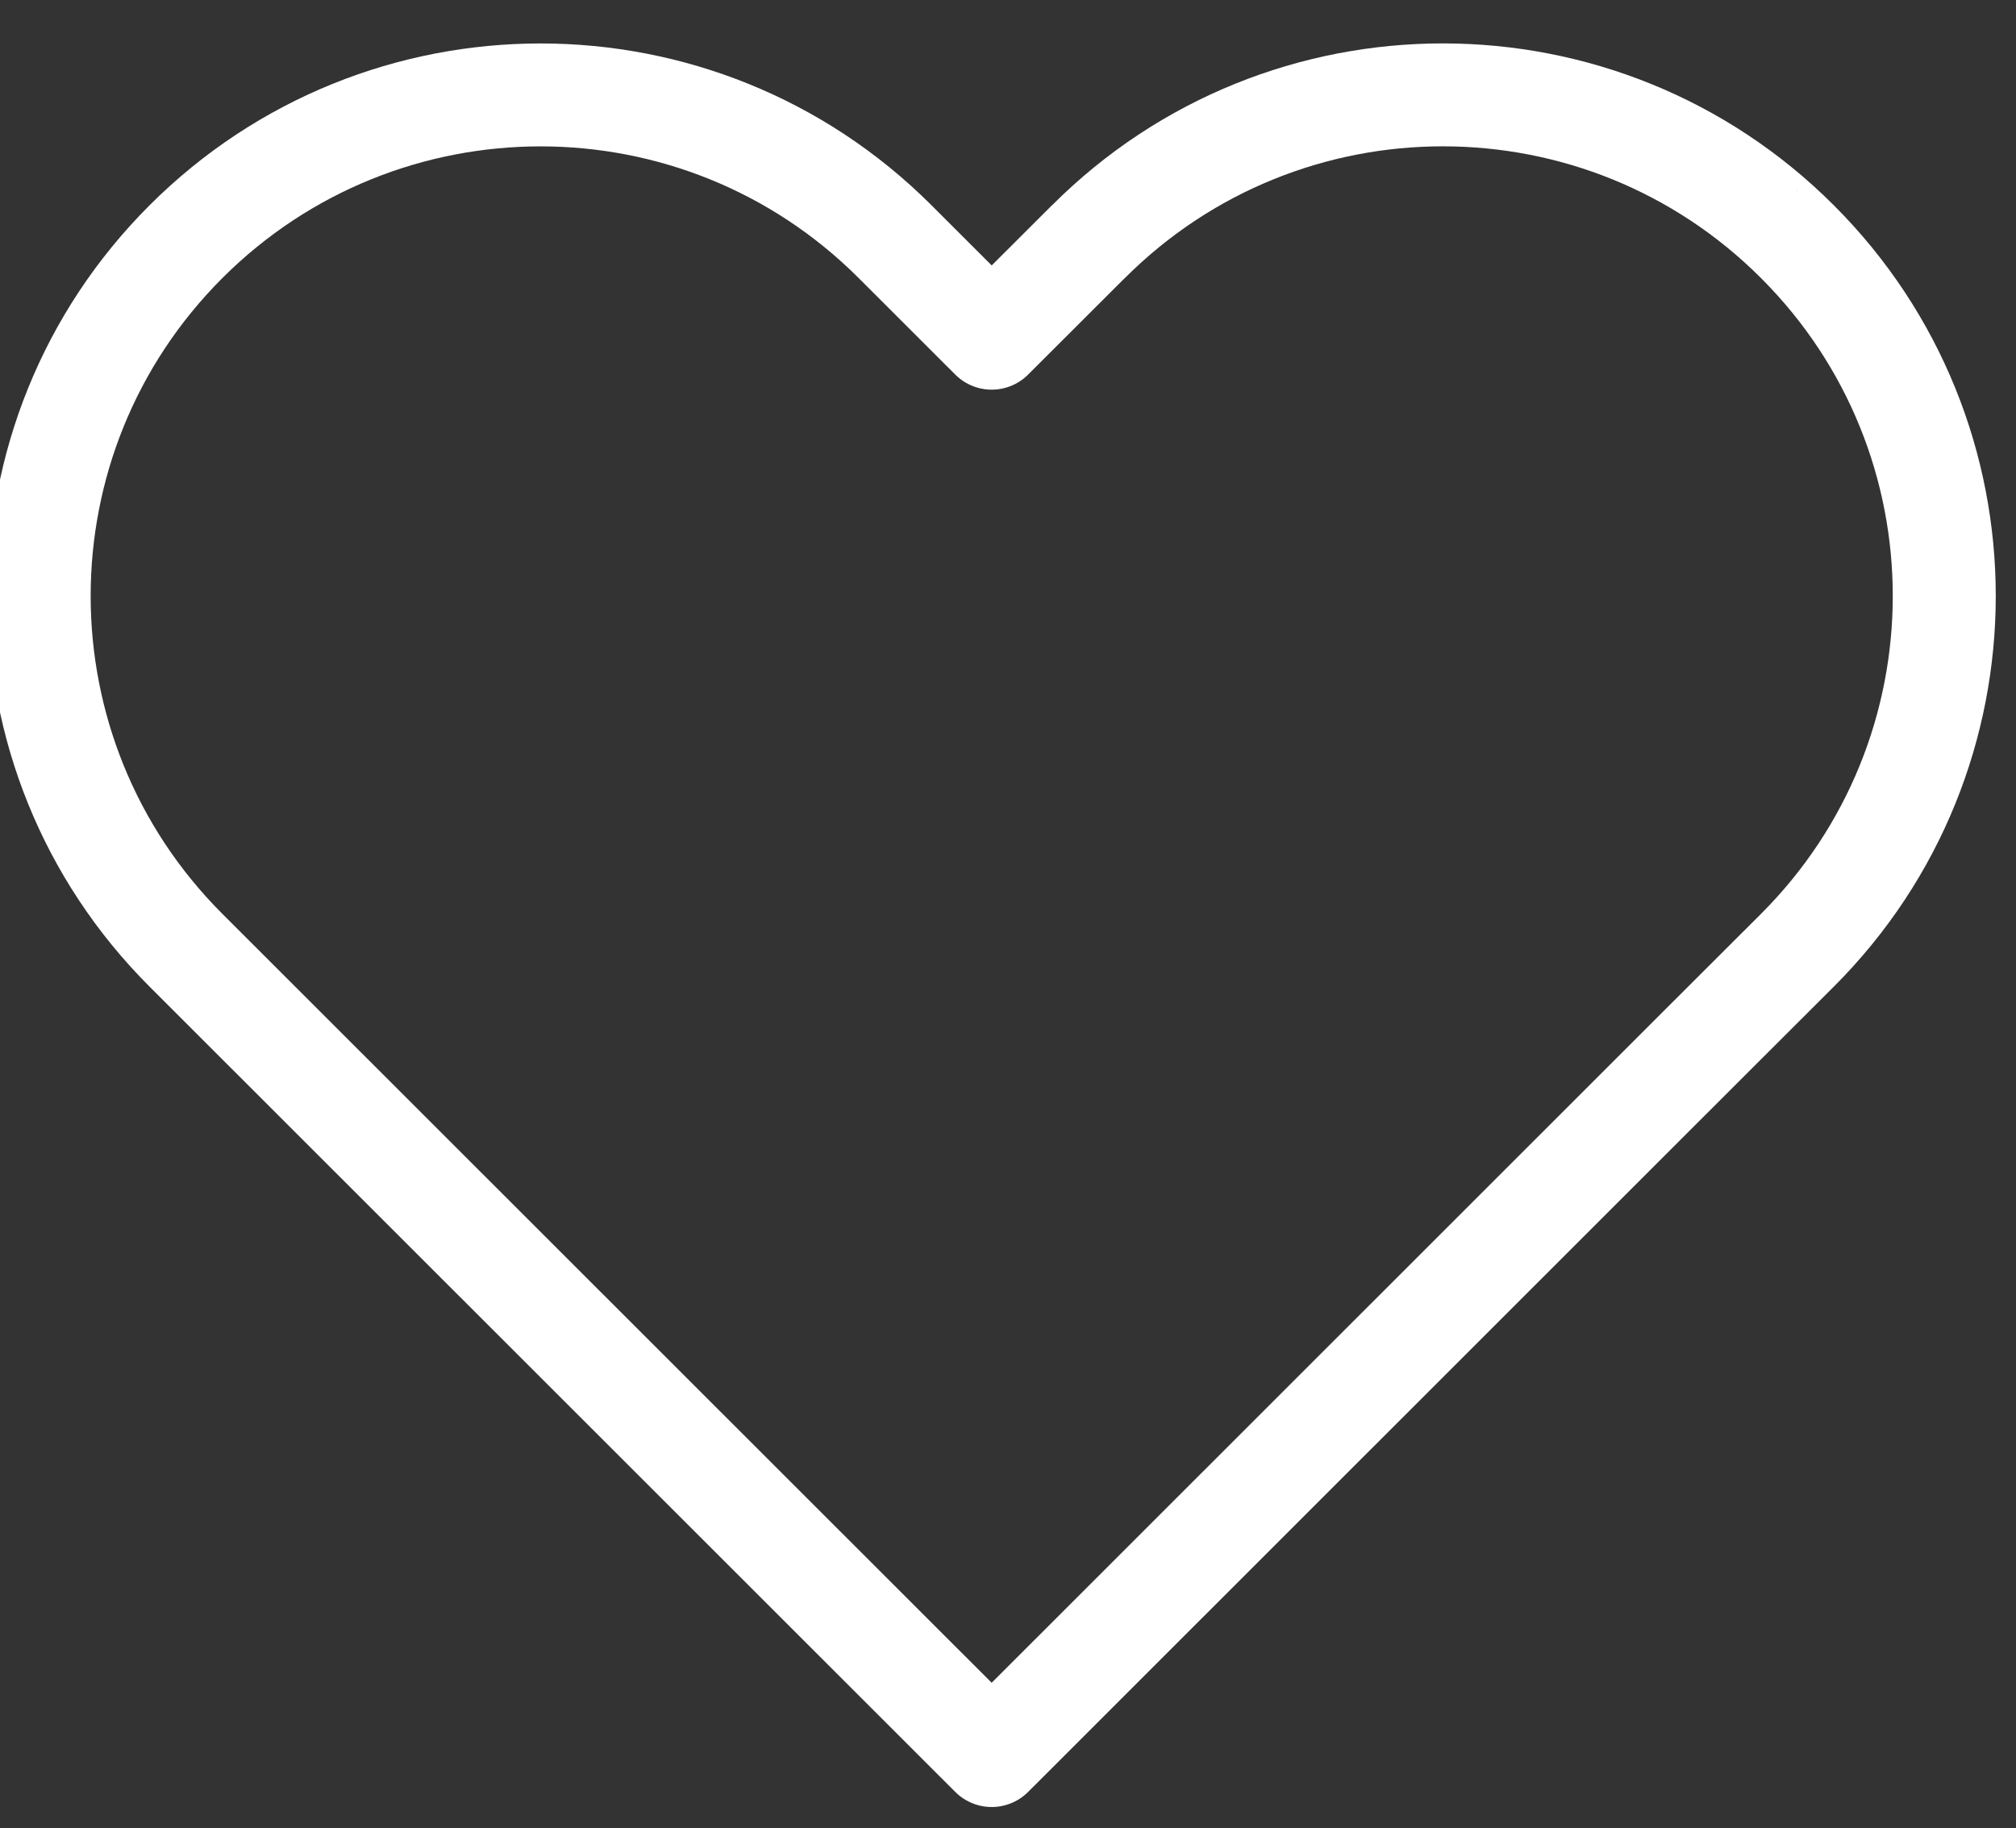 <?xml version="1.0" encoding="UTF-8" standalone="no"?>
<!DOCTYPE svg PUBLIC "-//W3C//DTD SVG 1.1//EN" "http://www.w3.org/Graphics/SVG/1.1/DTD/svg11.dtd">
<svg width="100%" height="100%" viewBox="0 0 43 39" version="1.1" xmlns="http://www.w3.org/2000/svg" xmlns:xlink="http://www.w3.org/1999/xlink" xml:space="preserve" xmlns:serif="http://www.serif.com/" style="fill-rule:evenodd;clip-rule:evenodd;stroke-linecap:round;stroke-linejoin:round;">
    <rect x="0" y="0" width="43" height="39" fill="#333333" stroke="none"/>
    <g transform="matrix(1,0,0,1,-778,-599)">
        <g transform="matrix(1,0,0,2.183,-0.294,69.789)">
            <g transform="matrix(1.944,0,0,0.89,816.631,257.665)">
                <path d="M0,-14.472C-2.147,-16.62 -5.629,-16.621 -7.777,-14.473C-7.779,-14.473 -7.779,-14.472 -7.779,-14.472L-8.84,-13.412L-9.9,-14.472C-12.048,-16.62 -15.531,-16.62 -17.68,-14.472C-19.828,-12.324 -19.828,-8.84 -17.68,-6.692L-16.62,-5.632L-8.84,2.149L-1.061,-5.632L0,-6.692C2.148,-8.839 2.149,-12.322 0.002,-14.47C0.002,-14.471 0.001,-14.472 0,-14.472Z" style="fill:none;stroke:white;stroke-width:1.13px;"/>
            </g>
        </g>
    </g>
</svg>
